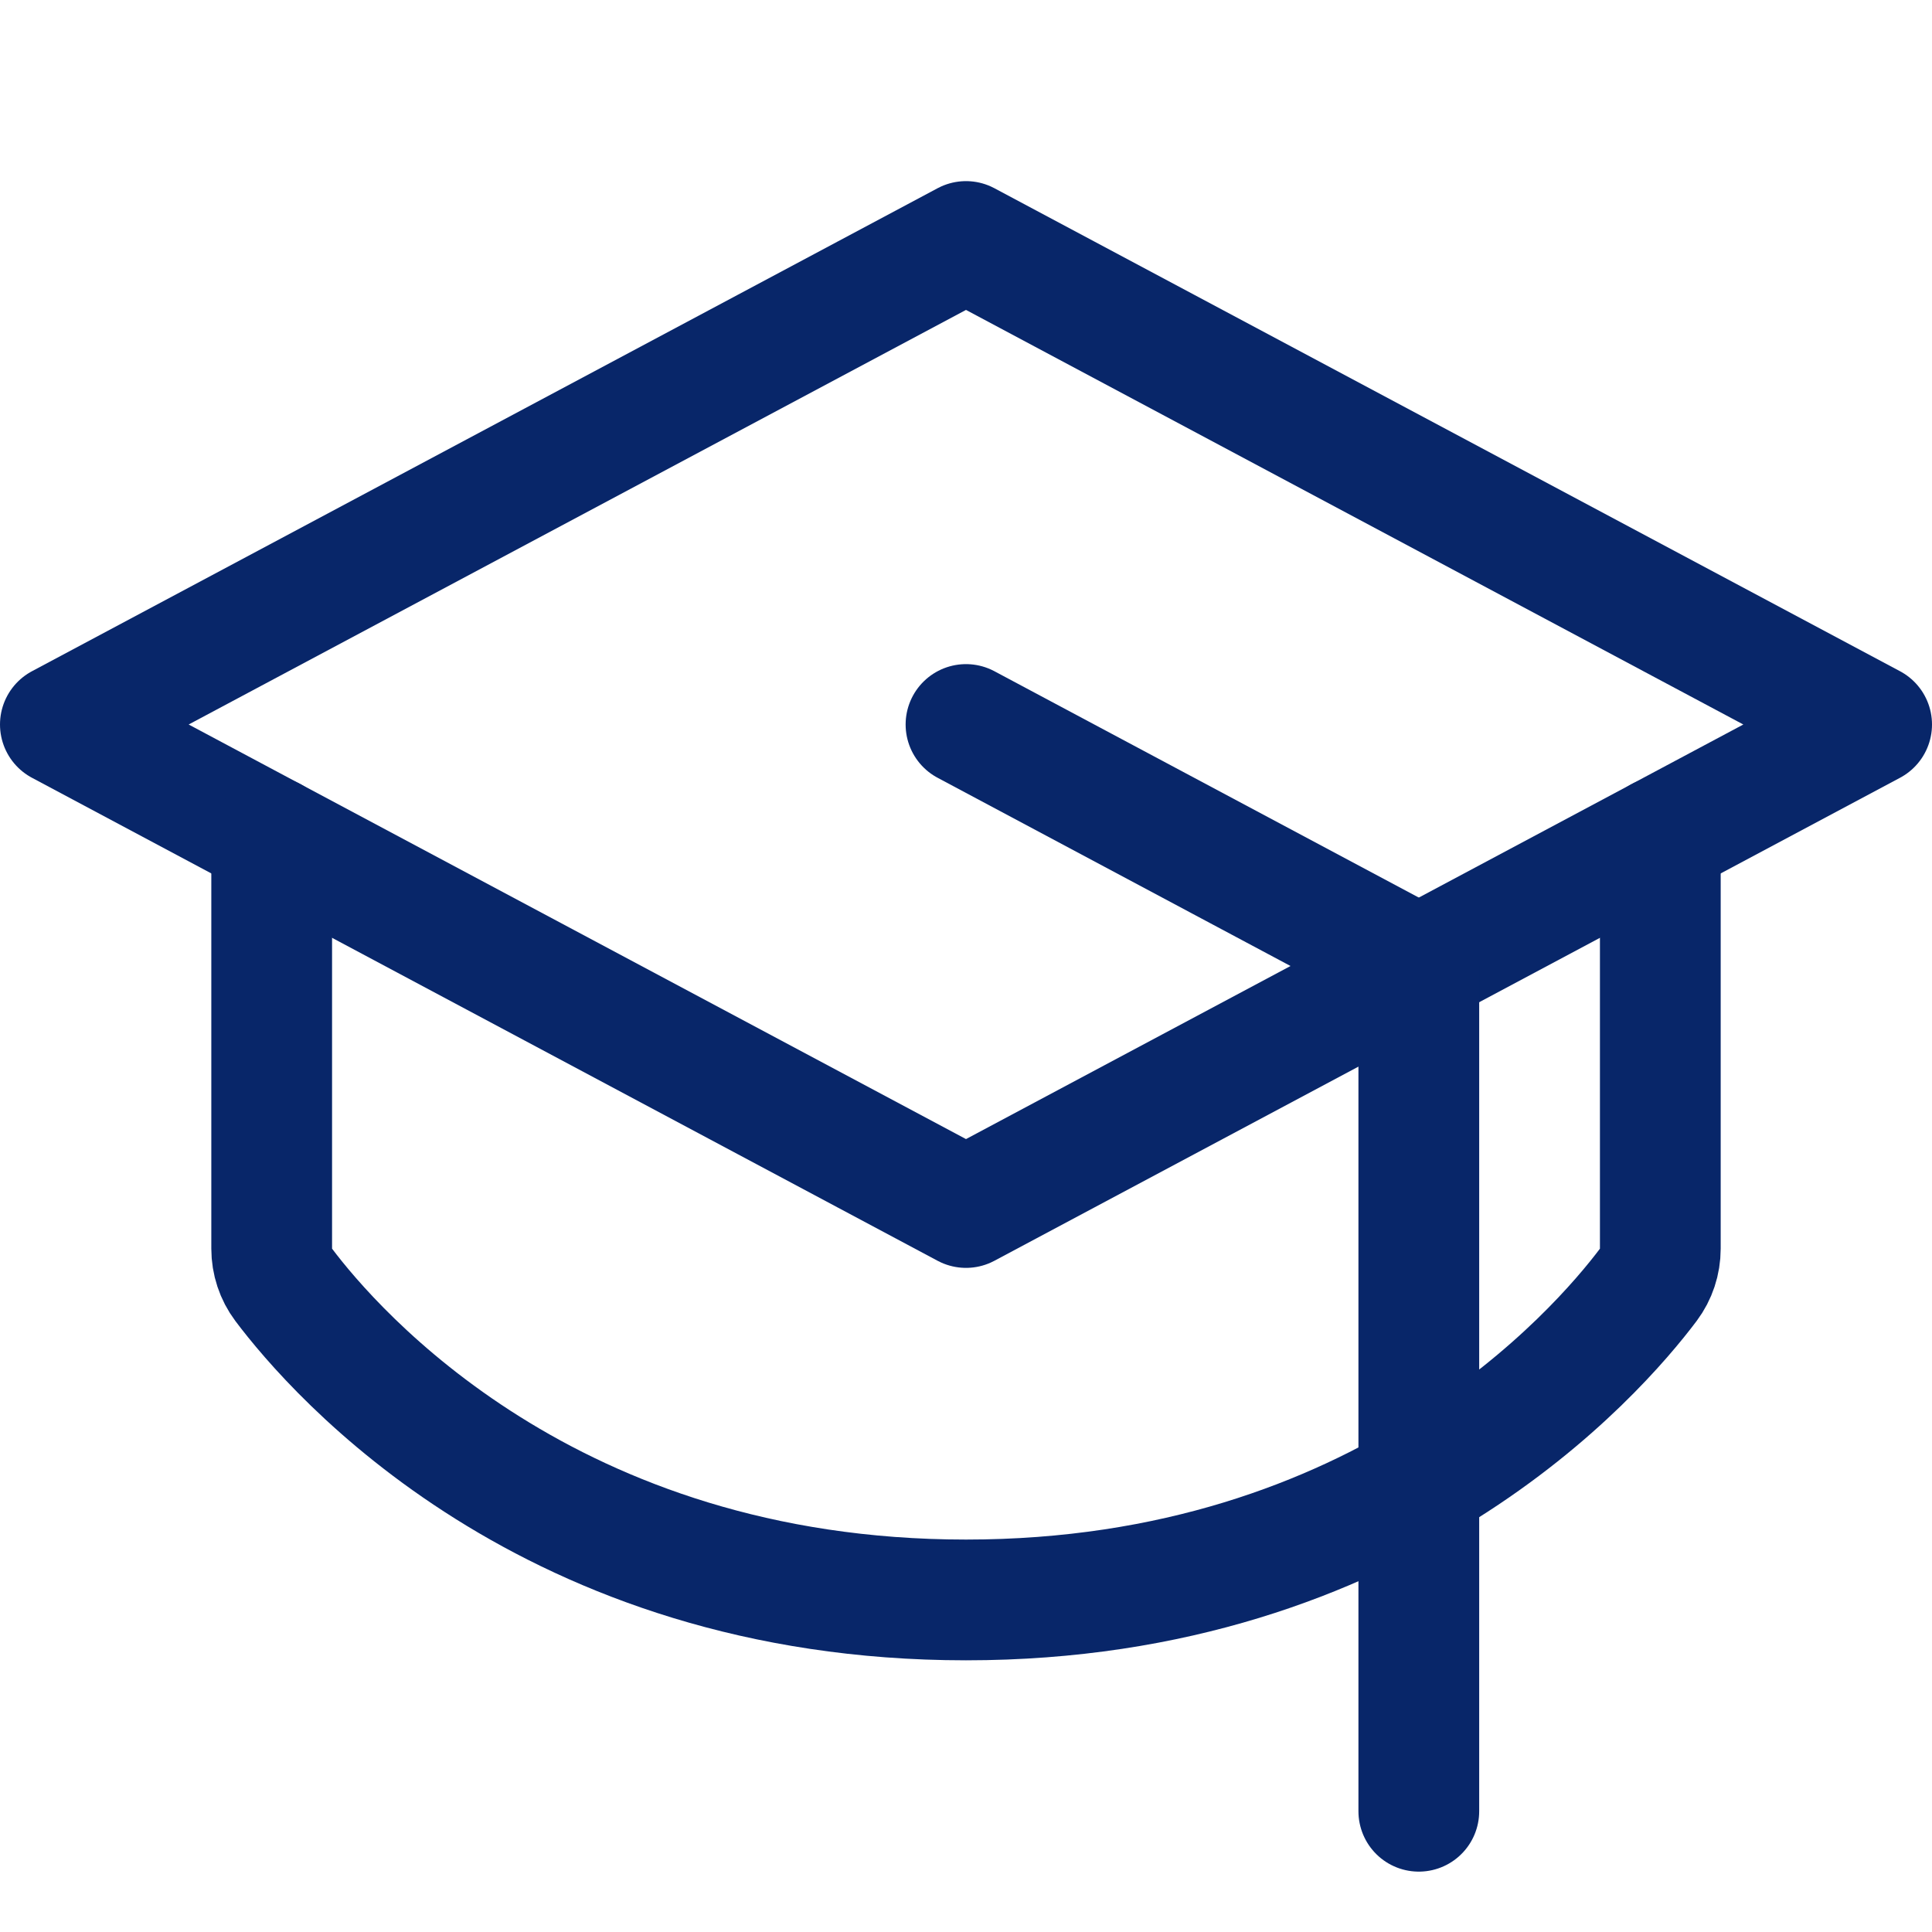 <svg width="24" height="24" viewBox="0 0 24 24" fill="none" xmlns="http://www.w3.org/2000/svg">
<path d="M0.75 9L12 3L23.25 9L12 15L0.75 9Z" stroke="#082669" stroke-width="1.5" stroke-linecap="round" stroke-linejoin="round"/>
<path d="M17.625 22.5V12L12 9" stroke="#082669" stroke-width="1.5" stroke-linecap="round" stroke-linejoin="round"/>
<path d="M20.625 10.4V15.511C20.625 15.673 20.573 15.831 20.476 15.96C19.844 16.8 17.18 19.875 12 19.875C6.82 19.875 4.156 16.8 3.524 15.96C3.427 15.831 3.375 15.673 3.375 15.511V10.4" stroke="#082669" stroke-width="1.5" stroke-linecap="round" stroke-linejoin="round"/>
</svg>
